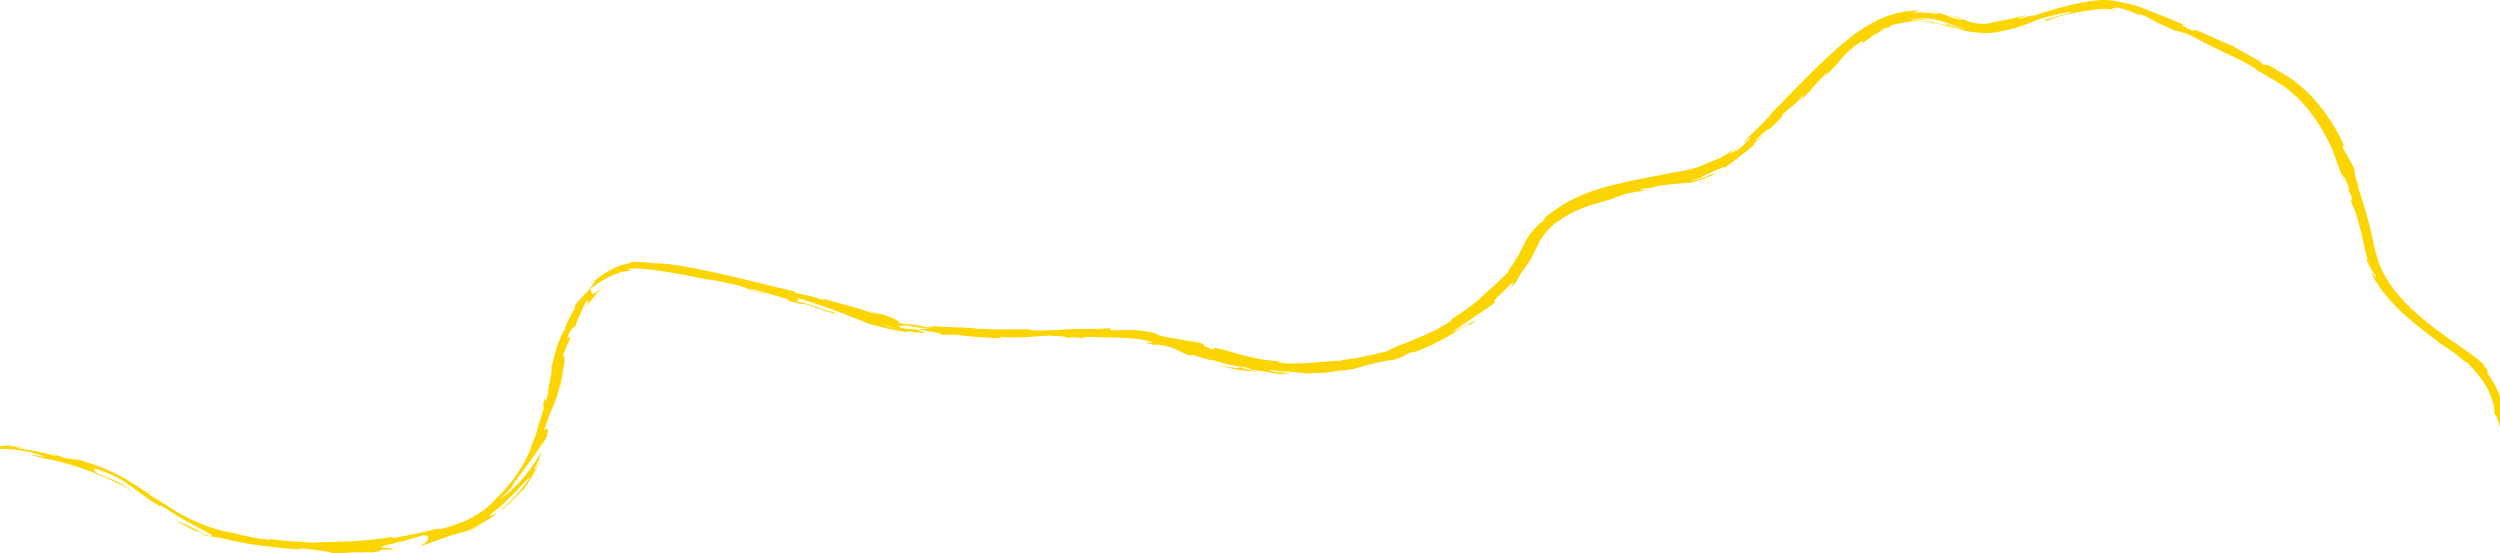 <?xml version="1.0" encoding="UTF-8" standalone="no"?>
<svg
   xmlns:dc="http://purl.org/dc/elements/1.1/"
   xmlns:cc="http://creativecommons.org/ns#"
   xmlns:rdf="http://www.w3.org/1999/02/22-rdf-syntax-ns#"
   xmlns:svg="http://www.w3.org/2000/svg"
   xmlns="http://www.w3.org/2000/svg"
   xmlns:sodipodi="http://sodipodi.sourceforge.net/DTD/sodipodi-0.dtd"
   xmlns:inkscape="http://www.inkscape.org/namespaces/inkscape"
   width="2250.074"
   height="498.156"
   viewBox="0 0 2250.074 498.156"
   version="1.1"
   id="svg4"
   sodipodi:docname="keyline.svg"
   inkscape:version="0.92.3 (2405546, 2018-03-11)">
  <defs
     id="defs8" />
  <sodipodi:namedview
     pagecolor="#ffffff"
     bordercolor="#666666"
     borderopacity="1"
     objecttolerance="10"
     gridtolerance="10"
     guidetolerance="10"
     inkscape:pageopacity="0"
     inkscape:pageshadow="2"
     inkscape:window-width="2560"
     inkscape:window-height="1320"
     id="namedview6"
     showgrid="false"
     fit-margin-top="0"
     fit-margin-left="0"
     fit-margin-right="0"
     fit-margin-bottom="0"
     inkscape:zoom="0.58380406"
     inkscape:cx="688.69466"
     inkscape:cy="-245.45212"
     inkscape:window-x="2560"
     inkscape:window-y="27"
     inkscape:window-maximized="1"
     inkscape:current-layer="svg4" />
  <path
     stroke="rgba(0,0,0,0)"
     stroke-miterlimit="10"
     d="m 1319.693,290.764 c -3.795,2.887 -7.555,5.866 -11.617,8.475 1.982,-0.978 3.948,-1.865 5.685,-2.864 l 4.855,-2.836 6.973,-4.159 c 1.535,-1.004 2.281,-1.446 2.025,-1.055 a 26.386,26.386 0 0 1 -4.166,3.742 c -0.948,-0.321 -4.366,1.46 -9.011,4.274 -2.305,1.426 -5.116,2.858 -7.988,4.543 -2.926,1.605 -5.879,3.533 -9.091,5.067 l -9.317,4.716 c -2.962,1.544 -5.955,2.621 -8.477,3.684 -5.106,2.011 -8.727,3.258 -9.574,2.663 l -8.751,4.027 c 2.574,-1.01 3.066,-1.002 5.616,-2.003 a 78.821,78.821 0 0 1 -9.708,3.99 44.66,44.66 0 0 1 -6.559,1.279 c -4.249,0.558 -9.007,1.506 -20.734,4.453 -2.035,0.573 -3.907,1.106 -5.493,1.556 -1.609,0.372 -2.92,0.7 -3.797,0.955 -1.742,0.505 -1.746,0.713 1.141,0.377 -6.274,0.786 -12.463,1.965 -18.772,2.208 -5.45,0.661 -4.075,1.05 1.37,0.391 l -7.174,0.731 c -2.396,0.213 -4.783,0.564 -7.173,0.58 l -14.328,0.493 0.21,0.093 c -2.037,-0.271 -5.354,-0.624 -8.712,-0.959 -3.359,-0.335 -6.756,-0.608 -8.966,-0.996 -7.24,-0.055 3.568,0.579 1.692,0.837 -5.199,-0.665 -10.418,-1.118 -15.551,-1.959 -3.228,0.01 -1.676,0.612 2.061,1.346 3.769,0.531 9.732,1.176 15.19,1.41 a 45.589,45.589 0 0 1 -16.187,-0.119 c -2.656,-0.507 -5.826,-1.118 -10.324,-1.735 -2.26,-0.261 -4.804,-0.706 -7.786,-1.152 -2.969,-0.477 -6.427,-0.805 -10.335,-1.429 4.776,1.14 9.659,1.99 14.498,2.996 -9.873,0.133 -21.27,-2.438 -37.681,-5.777 2.051,0.162 10.3,1.748 16.166,2.208 5.847,0.528 9.073,0.457 0.944,-1.709 a 73.59,73.59 0 0 1 -8.247,-1.76 114.053,114.053 0 0 1 -11.048,-3.414 c -0.49,1.032 -8.889,-1.6 -19.247,-4.957 l 0.105,1.603 c -11.018,-3.983 -9.809,-4.401 -16.064,-7.111 a 81.815,81.815 0 0 0 -12.744,-3.064 33.014,33.014 0 0 0 -5.84,-0.107 c -2.454,-0.68 -4.058,-1.051 -5.049,-1.297 -0.991,-0.246 -1.371,-0.411 -1.35,-0.495 a 13.624,13.624 0 0 1 3.228,0.041 c 1.549,0.092 3.008,0.248 2.626,-0.112 -0.384,-0.385 -2.609,-1.128 -8.415,-2.492 -2.067,-0.432 -4.043,-0.562 -5.962,-0.878 l -2.839,-0.415 -2.752,-0.172 c -1.852,-0.092 -3.521,-0.326 -5.473,-0.358 l -5.852,-0.15 c -7.96,-0.225 -16.357,-0.464 -26.941,-0.767 -12.458,0.686 2.152,0.866 -2.323,1.348 l -11.003,-1.009 c -2.703,0.066 -1.84,0.411 -1.401,0.586 -9.295,-0.327 -0.729,-1.44 -15.348,-1.654 -3.884,-1.548 -30.127,2.7 -48.193,0.714 -4.491,0.379 2.113,0.914 0.718,1.469 -24.825,-1.469 -21.312,-1.112 -41.586,-3.396 -5.823,-0.016 -11.655,0.108 -17.497,-0.027 12.928,-0.301 -3.319,-2.372 -17.213,-5.063 4.57,-0.015 8.447,-0.057 11.059,-0.125 -3.753,-0.365 -7.446,-0.984 -11.153,-1.514 -1.847,-0.292 -3.715,-0.503 -5.54,-0.86 l -5.45,-1.082 c -2.717,-0.19 -0.644,0.656 2.854,1.843 -1.477,-0.374 -2.883,-0.725 -3.979,-0.999 -4.044,-0.323 -5.056,-0.313 -4.436,0.248 0.612,0.605 2.986,1.326 5.763,2.216 2.811,0.141 5.573,0.349 8.291,0.283 5.386,1.5 10.486,3.064 9.183,3.787 -1.455,-0.334 -4.277,-0.795 -7.396,-1.225 1.424,0.402 2.328,0.723 1.619,0.791 -0.8,0.06 -3.128,-0.508 -6.77,-1.318 l -5.557,0.779 -1.103,-0.838 -3.769,-0.478 c -1.257,-0.167 -2.519,-0.48 -3.779,-0.718 -2.489,-0.526 -5.136,-0.979 -7.507,-1.584 l -14.194,-3.616 c -19.383,-7.393 -35.864,-14.813 -67.632,-24.201 7.503,3.313 0.992,2.334 0.907,3.811 9.278,0.932 24.504,7.419 41.103,11.863 -8.669,-2.313 -7.033,-1.124 -4.931,-0.278 l -28.954,-9.572 c 0.238,1.291 -6.586,-0.9 -14.482,-2.518 6.677,-0.637 -21.495,-7.4 -33.38,-11.044 -1.014,0.56 1.628,2.001 16.415,5.639 -16.838,-2.531 -20.083,-7.997 -36.636,-10.409 3.621,0.857 5.603,1.239 6.903,1.952 -8.205,-2.763 -29.13,-6.845 -24.456,-5.092 l 3.617,0.813 c -12.082,-2.541 -30.495,-6.42 -46.409,-8.78 a 205.171,205.171 0 0 0 -20.723,-2.208 c -2.759,-0.16 -4.949,-0.046 -6.653,-0.06 a 11.813,11.813 0 0 1 -3.193,0.044 c -0.07,0.134 0.871,0.535 1.868,0.927 0.498,0.198 1.014,0.391 1.465,0.541 a 8.107,8.107 0 0 0 1.319,0.428 l -1.241,-0.083 -1.092,0.048 a 10.591,10.591 0 0 0 -2.35,0.204 c -1.696,0.363 -3.45,0.678 -5.192,1.097 l -5.163,1.644 c -1.689,0.657 -3.347,1.416 -5.06,2.14 a 90.328,90.328 0 0 0 -18.758,12.128 c 1.948,-0.964 1.443,1.968 2.211,3.224 0.813,1.331 2.487,0.727 9.639,-5.513 a 170.586,170.586 0 0 0 -15.039,17.974 c 1.677,-3.189 3.115,-8.782 -0.103,-4.729 -3.106,6.278 -4.026,8.459 -5.16,11.015 a 92.857,92.857 0 0 0 -5.117,13.39 c 0.86,-2.566 0.035,-2.691 -1.432,-1.139 a 25.05,25.05 0 0 0 -4.975,8.941 c 0.877,-1.173 2.529,1.355 3.877,-1.525 a 154.182,154.182 0 0 0 -8.734,19.997 c 1.716,-5.149 2.506,-0.558 2.496,4.154 -0.256,-2.421 -3.057,18.412 -4.562,24.123 l 1.036,-9.175 a 91.022,91.022 0 0 1 -6.723,23.744 206.672,206.672 0 0 0 -8.558,23.139 c 1.417,-2.691 5.884,-6.278 2.191,5.838 -3.411,5.159 -15.236,22.586 -28.813,39.792 l -1.792,3.788 a 118.353,118.353 0 0 1 -11.991,12.158 c 4.683,-2.92 12.848,-9.593 20.269,-18.049 a 146.515,146.515 0 0 0 18.074,-25.67 c -1.569,4.48 -1.611,5.17 -2.021,6.365 -0.41,1.195 -1.044,2.937 -4.432,9.374 -1.714,4.846 4.825,-6.615 6.499,-10.529 a 159.057,159.057 0 0 1 -16.764,29.946 c -0.259,-1.038 -4.505,4.223 -9.473,9.017 -1.189,1.231 -2.475,2.397 -3.689,3.466 -1.215,1.069 -2.291,2.093 -3.337,2.842 -2.035,1.537 -3.377,2.406 -3.368,1.951 a 126.849,126.849 0 0 0 25.696,-28.257 c -0.88,-2.096 -14.384,17.097 -34.471,31.986 -2.395,2.063 -0.98,1.927 1.091,1.31 2.084,-0.588 4.622,-1.872 4.623,-1.496 -0.773,0.404 -2.307,1.593 -4.467,2.902 l -3.441,2.218 -3.895,2.257 c -2.569,1.588 -5.359,2.801 -7.444,3.966 -2.173,1.027 -3.809,1.771 -4.313,2.112 3.566,-1.202 6.985,-2.717 10.429,-4.261 a 70.194,70.194 0 0 1 -18.255,7.559 189.942,189.942 0 0 0 -20.237,6.338 c -5.564,1.848 -16.547,6.352 -17.765,5.769 8.966,-4.053 9.127,-9.688 2.718,-9.421 -0.485,0.136 -2.521,0.821 -5.437,1.678 -2.929,0.823 -6.723,1.893 -10.651,3.003 l -11.596,2.95 c -3.54,0.819 -6.5,1.504 -8.11,1.967 -9.369,2.776 14.798,1.105 6.865,3.469 -0.425,-0.362 -5.808,-0.084 -8.034,0.078 -6.085,1.215 2.724,1.041 -10.693,2.413 -2.358,-1.131 -27.259,2.358 -6.435,-0.688 -6.556,0.313 -10.019,0.667 -13.784,0.917 l -6.284,0.481 c -2.445,0.133 -5.382,0.17 -9.231,0.21 4.888,-1.016 -13.622,-3.241 -26.378,-4.665 0.708,0.458 -2.247,0.739 -3.683,0.858 -13.227,-0.886 -23.309,-2.127 -33.168,-3.353 -4.897,-0.765 -9.789,-1.297 -14.884,-2.323 l -7.923,-1.502 c -2.704,-0.651 -5.524,-1.333 -8.5,-2.052 -2.342,-0.086 -13.817,-3.125 -9.275,-1.027 -3.3,-1.217 -6.119,-2.791 -13.156,-5.373 -7.056,-2.071 -3.213,-0.471 1.047,1.313 4.343,1.598 9.114,3.378 3.473,2.306 -0.127,-0.289 -1.314,-0.906 -3.17,-1.733 l -7.06,-3.284 c -2.769,-1.223 -5.671,-2.809 -8.566,-4.222 -2.831,-1.506 -5.52,-3.054 -7.788,-4.361 1.886,0.106 7.236,2.912 13.595,5.871 3.144,1.537 6.623,2.96 9.825,4.461 3.295,1.335 6.39,2.589 8.866,3.59 0.937,-2.031 -16.405,-8.764 -36.758,-21.872 -8.178,-5.107 -10.063,-6.128 -10.405,-5.854 -0.311,0.222 1.054,1.538 -0.276,0.528 -15.419,-9.776 -21.348,-14.865 -27.183,-18.998 -5.849,-4.131 -11.237,-7.813 -26.112,-13.324 -12.218,-3.532 -1.714,1.993 -4.734,1.762 7.407,3.3 13.19,5.646 18.301,7.9 a 112.3,112.3 0 0 1 14.283,7.12 c -3.951,-2.133 -8.008,-4.13 -12.124,-5.993 2.157,1.356 5.597,3.314 9.003,5.445 3.453,2.069 6.906,4.272 9.485,5.659 -2.333,-1.121 -6.756,-3.771 -12.699,-7.009 -5.943,-3.238 -13.573,-6.832 -21.902,-10.348 -16.618,-7.115 -36.522,-13.06 -51.084,-15.307 -4.946,-1.553 -13.865,-3.159 -9.493,-3.045 l 4.612,0.796 4.556,0.985 c 4.354,0.351 0.147,-0.833 -3.72,-1.891 -3.891,-0.918 -7.451,-1.655 -1.472,-0.982 -12.254,-2.752 -26.705,-5.465 -45.106,-3.517 -1.119,0.556 -2.227,1.045 -3.313,1.697 0.316,-0.523 11.856,-1.856 16.947,-1.226 a 47.172,47.172 0 0 0 -7.674,0.131 c -3.095,0.389 -6.598,0.632 -10.082,1.283 -1.743,0.306 -3.49,0.611 -5.192,0.907 l -2.52,0.399 -2.398,0.511 a 49.346,49.346 0 0 1 -8.079,1.077 c 2.004,-0.675 4.09,-1.229 6.148,-1.851 a 63.538,63.538 0 0 1 6.254,-1.655 47.594,47.594 0 0 0 -5.056,0.598 l -5.322,0.794 c -3.635,0.55 -7.209,1.416 -10.992,2.194 -7.467,1.868 -15.36,4.064 -22.803,7.662 6.332,-4.129 3.481,-1.486 13.886,-6.889 -4.418,2.607 5.482,-0.958 14.769,-3.324 2.279,-0.673 4.649,-1.193 6.747,-1.606 2.079,-0.431 3.861,-0.773 5.091,-0.968 1.227,-0.218 1.913,-0.164 1.787,-0.007 a 17.235,17.235 0 0 1 -3.007,1.21 48.356,48.356 0 0 1 8.369,-2.276 c 1.374,-0.273 2.736,-0.549 4.116,-0.76 l 4.192,-0.424 c 2.843,-0.266 5.815,-0.609 9.044,-0.698 3.237,-0.153 6.774,-0.494 10.732,-0.601 -0.548,0.492 -5.609,0.477 8.149,1.205 0.594,0.198 2.017,0.523 2.918,0.719 l 0.921,0.064 -0.76,-0.025 c 0.576,0.133 0.626,0.152 -0.283,-0.011 a 37.5,37.5 0 0 0 -7.037,0.07 c 1.674,0.305 4.233,0.822 7.274,1.291 1.517,0.231 3.149,0.481 4.842,0.74 l 5.151,0.956 c 3.495,0.574 6.934,1.372 9.951,2.069 a 72.642,72.642 0 0 1 7.267,1.943 c 7.736,1.629 -3.031,-1.285 1.316,-0.755 3.399,1.053 6.719,2.263 10.016,3.496 a 11.5,11.5 0 0 1 3.56,0.246 l 5.098,0.964 c 2.79,0.5 3.276,0.257 -5.489,-2.776 5.35,1.603 10.665,3.285 15.879,5.168 9.499,2.734 21.983,7.829 29.086,11.91 7.249,3.206 16.487,10.504 11.183,6.386 7.293,4.492 14.075,9.313 20.804,13.978 l 0.364,-0.085 c 10.203,6.572 20.327,13.438 31.925,18.962 a 142.2,142.2 0 0 0 38.446,12.338 201.607,201.607 0 0 0 30.608,5.919 l 2.933,-0.495 c 2.673,0.47 6.05,0.904 9.691,1.22 3.635,0.354 7.516,0.713 11.217,0.897 7.385,0.551 14.007,0.702 16.301,1.31 a 113.472,113.472 0 0 1 13.584,-0.751 c 5.804,-0.221 12.621,-0.264 19.673,-0.62 a 295.564,295.564 0 0 0 38.555,-3.963 l 0.91,1.009 c 13.061,-2.276 25.55,-4.785 41.564,-8.902 l -0.659,1.254 c 1.747,-0.392 3.61,-0.858 5.568,-1.38 1.941,-0.58 3.979,-1.228 6.103,-1.921 2.124,-0.694 4.346,-1.428 6.583,-2.233 2.124,-0.892 4.386,-1.671 6.565,-2.738 a 103.351,103.351 0 0 0 25.393,-16.939 c -1.329,0.712 -5.269,4.194 -8.212,6.526 4.694,-4.103 9.317,-8.406 13.733,-13.014 a 156.826,156.826 0 0 0 12.312,-14.687 c 7.592,-10.237 13.505,-21.376 16.635,-31.925 a 61.962,61.962 0 0 0 4.447,-12.59 12.08,12.08 0 0 1 -0.479,1.285 l 0.671,-2.155 c 0.549,-2.355 1.055,-4.793 1.612,-7.431 -0.363,2.263 -0.759,4.425 -1.245,6.272 1.312,-4.038 3.213,-10.194 5,-16.274 l -0.568,-2.801 0.363,-1.409 c 0.946,-6.077 1.675,-4.764 1.865,-1.409 0.903,-3.068 1.769,-5.881 2.508,-8.062 -0.909,-5.162 3.79,-16.207 2.783,-23.246 0.845,-2.005 2.462,-10.176 4.899,-17.947 2.55,-7.784 5.811,-15.25 7.598,-16.538 -0.181,-0.285 0.444,-2.122 -0.953,1.163 a 82.615,82.615 0 0 1 9.47,-19.283 c 0.045,-1.131 0.205,-2.228 0.312,-3.36 1.777,-2.205 3.557,-4.39 5.546,-6.454 0.972,-1.04 1.905,-2.094 2.904,-3.109 l 3.103,-2.958 c 1.38,-2.115 2.808,-3.781 3.82,-5.129 a 26.2,26.2 0 0 0 1.958,-2.816 c 0.267,-0.488 0.027,-0.553 -0.805,-0.075 a 47.27,47.27 0 0 0 -4.198,3.297 c 2.363,-2.164 4.336,-4.009 6.266,-5.447 1.866,-1.481 3.394,-2.765 4.913,-3.724 l 3.833,-2.646 3.329,-1.913 c 1.064,-0.589 2.031,-1.24 3.201,-1.772 1.17,-0.532 2.419,-1.071 3.854,-1.706 a 36.67,36.67 0 0 1 5.131,-1.782 c 1.03,-0.281 2.02,-0.67 3.297,-0.917 a 32.922,32.922 0 0 1 4.173,-0.56 11.258,11.258 0 0 0 -1.277,-0.739 c 8.658,-1.323 20.674,1.159 25.397,0.977 8.77,-0.009 29.676,3.374 53.275,8.687 23.644,5.23 50.141,12.07 71.22,16.941 -9.029,0.346 19.752,4.13 20.616,6.602 2.644,0.072 8.557,1.349 2.049,-1.051 20.908,6.524 32.105,8.077 45.962,13.973 2.649,0.102 -4.145,-2.193 -1.858,-1.925 1.636,0.622 6.467,2.476 8.804,2.757 2.284,0.27 -2.873,-1.407 -6.098,-2.64 5.362,1.596 9.469,2.955 12.624,4.117 1.571,0.574 2.926,1.13 4.048,1.596 1.087,0.411 1.987,0.799 2.744,1.166 3.019,1.471 3.664,2.61 4.172,3.681 11.271,1.107 16.84,1.739 24.875,3.741 4.083,-0.308 10.747,-0.345 -3.151,-1.739 3.908,0.352 15.927,1.09 27.123,1.552 11.196,0.462 21.531,0.874 21.891,1.588 2.517,-0.334 11.118,0.124 13.208,0.289 l 37.026,-0.037 -4.88,0.273 c 6.879,1.718 14.603,0.301 28.78,0.333 l -0.4,-0.175 c 32.579,-1.699 14.006,0.335 46.216,-1.418 l -1.793,1.107 c 1.483,1.232 8.521,0.597 17.777,0.546 a 92.438,92.438 0 0 1 29.214,4.82 l -6.655,-1.173 c 9.486,3.197 28.116,5.105 37.686,7.811 2.149,0.47 -3.12,-1.354 -5.938,-2.421 12.678,3.335 13.303,3.795 13.096,4.383 -0.206,0.507 -1.337,1.146 7.881,3.979 3.713,0.222 -3.642,-3.093 8.857,0.251 a 77.955,77.955 0 0 1 8.525,2.295 c 3.913,1.134 8.748,2.454 13.954,3.811 5.263,1.104 10.841,2.556 16.343,3.175 2.737,0.377 5.421,0.706 7.98,0.964 2.568,0.182 5.025,0.193 7.264,0.176 -3.981,0.327 -8.005,0.643 0.974,1.722 1.727,0.147 3.616,0.265 5.617,0.361 2.006,0.038 4.132,-0.047 6.325,-0.09 4.386,-0.134 9.044,-0.168 13.662,-0.676 l 6.838,-0.52 c 2.244,-0.122 4.432,-0.261 6.509,-0.525 a 82.869,82.869 0 0 1 11.168,-0.52 c 1.738,-0.328 2.369,-0.626 2.421,-0.789 l 9.887,-1.427 c 1.895,-0.316 3.907,-0.511 5.896,-0.955 l 6.004,-1.29 c 8.022,-1.501 15.33,-3.678 18.597,-4.134 a 26.172,26.172 0 0 1 5.04,-2.697 c 2.234,-1.081 4.996,-2.242 8.089,-3.45 l 4.865,-1.839 c 1.654,-0.7 3.356,-1.42 5.088,-2.15 3.45,-1.494 7.117,-2.857 10.57,-4.454 l 9.915,-4.724 c 3.143,-1.447 5.79,-3.151 8.121,-4.467 4.608,-2.716 7.365,-4.728 6.731,-5.447 a 239.961,239.961 0 0 0 25.809,-18.682 l -0.897,0.278 c 15.134,-13.23 19.94,-18.318 25.257,-23.095 2.547,-3.732 0.229,-1.282 -0.159,-1.088 2.045,-2.901 4.057,-5.377 5.532,-7.761 l 3.939,-6.456 c 1.244,-1.918 1.924,-3.802 2.841,-5.479 0.884,-1.728 1.712,-3.342 2.525,-4.927 a 47.62,47.62 0 0 1 2.821,-5.144 l 1.65,-2.566 1.965,-2.581 a 67.934,67.934 0 0 1 11.469,-11.405 c 0.358,-0.883 0.789,-1.715 1.196,-2.586 2.911,-2.13 11.68,-9.677 24.838,-16.129 13.032,-6.577 29.94,-12.007 45.248,-14.815 a 11.076,11.076 0 0 0 -3.458,0.301 c 17.187,-3.523 37.632,-7.564 55.263,-10.721 a 100.987,100.987 0 0 0 11.655,-2.593 c 3.479,-1.105 6.705,-2.269 9.587,-3.503 5.773,-2.433 10.361,-4.594 13.51,-5.4 a 166.785,166.785 0 0 0 18.049,-12.108 c -5.321,4.557 -7.864,6.563 -8.611,7.378 -0.747,0.815 0.243,0.366 1.681,-0.382 2.825,-1.534 7.347,-4.403 2.992,-0.532 9.123,-6.684 20.684,-19.787 10.483,-10.732 l -1.438,1.554 c -2.706,0.885 3.752,-4.948 10.317,-11.421 6.593,-6.448 13.424,-13.428 12.558,-13.632 19.424,-19.586 38.067,-39.643 58.517,-57.849 2.57,-2.273 5.08,-4.542 7.766,-6.739 l 8.183,-6.505 c 0.687,-0.536 1.346,-1.092 2.058,-1.609 l 2.206,-1.47 4.413,-2.926 c 1.491,-0.954 2.898,-1.998 4.458,-2.873 l 4.746,-2.535 4.749,-2.519 5.061,-2.059 c 1.696,-0.665 3.364,-1.388 5.084,-1.998 l 5.324,-1.484 a 79.669,79.669 0 0 1 21.856,-2.731 c -2.273,0.494 -4.521,1.245 -6.691,1.863 l 4.982,-0.226 c 1.662,-0.074 3.297,0.131 4.945,0.184 a 81.445,81.445 0 0 1 9.747,1.058 c 2.587,0.171 4.294,0.332 3.747,-0.109 -0.547,-0.441 -3.462,-1.285 -10.545,-2.063 3.819,-0.116 9.698,1.013 14.35,2.505 a 47.469,47.469 0 0 1 8.356,3.286 c 12.585,3.216 10.224,1.996 5.911,0.374 l -6.765,-2.472 c -1.797,-0.615 -2.528,-0.899 -0.543,-0.387 l 10.341,3.034 -2.365,-0.452 c 1.996,0.736 3.526,1.347 4.932,1.913 1.388,0.518 2.649,0.972 4.135,1.471 a 39.978,39.978 0 0 0 14.154,1.909 l 2.985,-0.242 c 0.808,-0.117 1.434,-0.245 1.923,-0.346 a 6.223,6.223 0 0 0 1.648,-0.508 c 0.488,-0.274 0.245,-0.444 2.141,-0.655 -0.036,-0.112 1.245,-0.365 5.865,-0.922 7.545,-1.343 15.122,-3.205 22.712,-5.21 -2.922,1.233 -5.844,2.369 -8.786,3.542 10.308,-1.781 21.519,-5.651 11.355,-1.376 3.729,-1.552 10.892,-3.878 19.789,-6.487 a 298.653,298.653 0 0 1 30.401,-7.396 c 2.739,-0.399 5.418,-0.95 8.152,-1.19 l 4.038,-0.437 c 1.393,-0.08 2.857,-0.164 4.221,-0.156 A 81,81 0 0 1 1907.642,1.654 c 8.478,1.703 14.559,3.566 16.988,4.122 13.641,5.257 26.839,10.459 42.945,17.406 -4.146,-1.489 -7.247,-1.261 6.569,4.741 -1.686,-2.499 4.8,0.021 13.133,3.739 8.333,3.717 18.48,8.648 24.517,10.448 -5.249,-1.817 4.207,3.074 12.822,7.817 8.615,4.744 16.431,9.293 8.368,6.167 11.102,5.7 1.369,-0.637 10.111,3.258 l 9.77,5.766 c 3.373,1.976 6.973,4.181 10.312,6.582 a 122.321,122.321 0 0 1 18.854,16.718 161.984,161.984 0 0 1 27.999,43.376 c -0.201,0.65 -3.254,-4.364 -0.779,2.631 3.189,5.281 6.253,10.653 9.091,16.121 2.141,6.487 -0.226,6.632 5.129,17.969 -0.905,-1.564 -2.253,-3.885 -0.999,0.477 a 417.741,417.741 0 0 1 13.578,48.814 c 1.777,8.46 3.634,16.136 6.995,23.707 a 107.279,107.279 0 0 0 13.312,21.232 c 10.74,13.302 24.301,24.832 38.669,35.466 7.175,5.343 14.597,10.455 22.034,15.638 l 5.58,3.905 2.789,1.96 2.804,2.181 a 52.943,52.943 0 0 1 5.438,4.595 51.669,51.669 0 0 1 4.977,5.06 20.776,20.776 0 0 0 -3.467,-3.276 c -0.571,-0.408 -0.547,-0.255 -0.119,0.286 0.949,1.008 3.093,3.891 5.396,6.936 -3.175,-3.851 -0.855,0.642 -1.969,0.162 6.396,7.897 10.49,17.238 13.122,26.681 a 42.789,42.789 0 0 0 0.537,7.192 c 0.341,3.186 0.796,6.945 1.125,10.624 0.642,7.357 1.154,14.317 0.497,15.858 l -0.45,-8.934 c -0.487,6.029 -1.857,1.983 -3.457,-3.328 -1.553,-5.33 -3.604,-11.769 -4.736,-10.727 0.201,-6.634 -2.135,-15.153 -6.555,-23.608 -4.569,-8.458 -11.319,-16.366 -19.129,-24.156 -2.186,-1.359 -1.456,-0.57 -0.502,0.401 0.954,0.971 1.934,2.155 0.792,1.511 -3.744,-4.261 -9.325,-8.609 -20.22,-16.062 l 1.026,1.067 c -14.796,-11.065 -25.444,-19.08 -35.738,-28.35 -2.564,-2.328 -5.173,-4.667 -7.687,-7.277 -1.264,-1.299 -2.625,-2.556 -3.881,-3.963 l -3.86,-4.33 c -1.367,-1.451 -2.566,-3.096 -3.865,-4.754 -1.252,-1.687 -2.712,-3.317 -3.881,-5.236 l -3.829,-5.842 -3.551,-6.619 2.513,2.26 c -2.205,-3.852 -3.167,-6.355 -4.104,-8.239 a 40.817,40.817 0 0 1 -2.357,-5.2 c -0.241,-2.576 0.072,-2.348 0.652,-0.744 0.473,1.639 1.656,4.53 2.858,7.445 a 43.138,43.138 0 0 0 3.634,7.296 c 0.971,1.553 1.416,1.831 0.832,-0.406 a 30.86,30.86 0 0 1 -3.311,-5.121 82.837,82.837 0 0 1 -3.45,-8.008 l -1.454,-4.85 -0.735,-2.55 -0.583,-2.531 -2.387,-10.43 c -3.197,-13.977 -6.935,-27.327 -9.345,-30.564 -3.625,-12.318 2.459,3.248 -1.233,-9.061 l -1.74,-3.049 -0.055,-3.36 c -2.782,-7.975 -5.213,-11.651 -5.911,-11.752 0.763,1.893 1.796,5.5 2.424,7.589 -2.171,-5.022 -4.708,-12.25 -7.178,-18.544 a 138.887,138.887 0 0 0 -5.692,-13.326 c 1.922,3.627 3.743,7.304 5.493,11.031 -6.481,-16.17 -15.652,-33.559 -28.294,-48.235 a 107.84,107.84 0 0 0 -21.321,-19.168 c -2.043,-1.264 -3.9,-2.495 -6.068,-3.736 l -6.33,-3.676 q -6.249,-3.654 -12.163,-7.117 l 2.76,0.879 a 244.624,244.624 0 0 0 -22.533,-12.023 c -5.428,-2.527 -11.16,-5.206 -24.921,-12.089 l 0.942,0.594 a 193.115,193.115 0 0 0 -20.373,-10.239 c 6.829,3.65 -14.061,-4.814 -5.028,-0.145 -13.728,-6.461 -17.223,-7.864 -19.372,-9.069 a 107.321,107.321 0 0 0 -12.212,-6.226 l -4.799,-0.642 c -3.134,-1.391 -4.821,-2.185 -7.591,-3.184 a 81.638,81.638 0 0 0 -14.297,-3.556 c 6.217,1.384 3.647,1.337 1.339,1.253 -2.332,0.072 -4.388,0.009 2.353,1.676 a 92.669,92.669 0 0 0 -10.995,-0.891 c -1.685,-0.056 -3.207,0.058 -4.709,0.138 l -4.792,0.535 c -6.215,0.802 -11.725,1.647 -16.691,2.611 -9.934,1.885 -17.689,3.778 -24.766,7.088 -7.843,0.926 -0.857,-1.329 6.976,-3.535 7.832,-2.205 16.556,-4.141 12.304,-3.366 3.409,-1.234 0.22,-0.898 -5.124,0.103 -5.339,1.048 -12.799,2.862 -17.886,4.381 -5.208,1.444 -9.424,3.371 -15.702,5.744 -3.158,1.153 -6.807,2.478 -11.448,3.737 a 111.411,111.411 0 0 1 -17.299,3.416 c 2.83,-0.3 3.01,-0.239 5.8,-0.639 a 55.19,55.19 0 0 1 -7.891,1.148 81.059,81.059 0 0 1 -8.238,0.269 122.574,122.574 0 0 1 -18.148,-2.376 c -6.389,-3.159 -15.372,-4.256 -16.616,-6.395 7.712,2.101 15.312,4.881 23.793,6.617 -7.181,-1.596 -13.332,-4.267 -20.633,-6.763 -1.828,-0.598 -3.729,-1.216 -5.733,-1.817 -2.015,-0.516 -4.134,-1.034 -6.367,-1.548 -2.259,-0.371 -4.642,-0.723 -7.16,-1.035 -2.542,-0.068 -5.213,-0.282 -8.032,-0.14 1.751,0.341 8.328,1.104 12.708,2.197 -1.636,-0.1 -3.207,-0.286 -4.763,-0.514 -1.567,-0.1 -3.115,-0.227 -4.674,-0.367 l -2.35,-0.205 c -0.789,0.003 -1.583,0.038 -2.385,0.069 -1.599,0.071 -3.229,0.183 -4.886,0.382 0.512,0.431 2.527,0.612 5.475,0.628 a 46.841,46.841 0 0 1 5.052,0.282 51.307,51.307 0 0 1 6.04,0.631 121.123,121.123 0 0 1 25.429,6.825 c -3.704,-0.628 -10.171,-2.851 -14.979,-4.244 -4.808,-1.211 -7.934,-1.922 -4.737,-0.212 -0.574,-0.288 -1.178,-0.559 -1.805,-0.815 -0.627,-0.209 -1.279,-0.405 -1.957,-0.585 -1.348,-0.366 -2.788,-0.679 -4.304,-0.966 -1.517,-0.184 -3.109,-0.262 -4.757,-0.36 -0.825,-0.037 -1.664,-0.103 -2.517,-0.108 l -2.593,0.164 c -1.752,0.162 -3.569,0.109 -5.399,0.431 -1.83,0.322 -3.716,0.612 -5.653,0.877 -1.937,0.265 -3.856,0.915 -5.885,1.289 l -3.083,0.613 -3.1,0.881 1.476,0.583 -5.552,1.758 a 19.547,19.547 0 0 0 -3.462,1.409 c -1.159,0.553 -2.324,1.131 -3.434,1.718 a 62.3,62.3 0 0 1 8.82,-2.638 c -3.37,0.808 -6.327,2.594 -9.309,4.093 -3.025,1.439 -5.624,3.574 -8.31,5.459 l -3.977,2.884 -3.756,3.19 c -2.519,2.136 -5.136,4.041 -7.844,6.134 10.966,-8.685 11.994,-9.806 11.353,-9.88 -0.336,-0.048 -1.069,0.232 -1.18,0.005 -0.121,-0.241 0.399,-0.949 2.797,-2.702 -14.628,9.607 -17.77,13.85 -21.331,18.059 -3.52,4.304 -7.401,8.887 -21.662,22.406 3.897,-3.637 13.876,-14.246 7.444,-8.855 a 216.513,216.513 0 0 0 -14.704,16.143 c -18.542,18.376 1.883,-3.581 -6.481,3.881 -5.149,7.178 -9.431,8.807 -17.843,16.733 l 0.86,0.768 c -10.223,10.886 -12.212,11.88 -13.805,12.653 -1.661,0.741 -2.813,1.357 -12.524,10.884 q 4.887,-3.359 9.654,-6.852 -5.281,4.792 -10.781,9.445 l 3.185,-1.118 c -6.157,4.936 -10.268,8.129 -14.36,11.32 -4.092,3.19 -8.108,6.441 -14.876,10.829 1.326,-1.336 0.613,-1.398 -2.022,-0.34 -2.635,1.058 -7.101,3.339 -13.782,6.084 -4.455,2.118 -3.099,1.826 -2.968,1.977 0.055,0.065 -0.221,0.215 -1.76,0.75 a 62.167,62.167 0 0 1 -9.545,2.524 36.315,36.315 0 0 0 18.288,-5.428 18.112,18.112 0 0 0 2.789,-0.705 20.863,20.863 0 0 1 2.754,-0.833 67.715,67.715 0 0 1 -17.352,7.425 c -1.622,0.393 -3.195,0.847 -4.762,1.137 l -4.485,0.784 -6.621,0.947 c 2.727,-0.475 5.861,-0.993 7.645,-1.483 -9.637,1.063 -18.941,1.914 -28.343,3.015 -4.311,1.152 -0.771,0.884 2.72,0.626 -5.655,0.831 -9.64,0.996 -17.875,2.503 2.312,0.476 1.957,1.395 13.683,-0.255 -8.848,1.208 -17.641,2.552 -26.335,4.222 -1.667,0.735 -12.857,4.304 -9.448,3.775 -6.943,2.112 -15.533,4.257 -24.376,7.28 -8.787,3.043 -17.832,7.106 -24.944,12.547 a 31.427,31.427 0 0 0 -5.542,3.633 58.936,58.936 0 0 0 -14.46,18.163 c -0.476,0.83 -0.798,1.725 -1.219,2.588 l -1.333,2.811 q -1.593,3.152 -3.246,6.432 a 52.13,52.13 0 0 1 -4.022,6.384 61.983,61.983 0 0 1 -4.763,6.409 l -3.041,5.357 -1.544,2.697 c -0.532,0.887 -1.145,1.718 -1.717,2.583 -5.952,6.33 -3.537,2.848 -2.145,0.462 1.347,-2.441 1.877,-3.603 -8.079,6.559 -7.444,6.849 -8.543,8.366 -8.409,8.816 0.17,0.479 1.702,-0.032 -0.855,2.449 -8.198,6.302 -23.296,15.691 -38.815,26.314 2.784,-1.482 5.246,-2.838 7.554,-4.309 2.26,-1.527 4.474,-3.039 6.944,-4.609 z m -208.428,38.403 c 1.996,0.554 4.967,1.441 7.841,2.201 a 36.127,36.127 0 0 0 7.321,1.078 23.259,23.259 0 0 0 -6.599,-1.917 c -2.356,-0.436 -5.04,-0.795 -8.563,-1.363 z M 793.897,292.126 a 39.732,39.732 0 0 0 5.331,1.749 c 2.22,0.491 4.782,0.931 7.482,1.352 q -2.851,-0.742 -6.105,-1.471 z m -703.768,129.34 0.377,0.217 c 8.629,3.154 5.555,2.051 -0.377,-0.217 z m -18.027,-6.223 c -1.758,-0.734 -1.574,-0.833 -0.732,-0.736 a 93.307,93.307 0 0 0 9.791,3.693 c -1.389,-0.227 -3.811,-0.826 -9.059,-2.957 z M 1797.36,19.735 c -1.175,0.287 -2.35,0.547 -3.52,0.733 8.083,-0.721 5.797,-0.787 3.52,-0.733 z"
     id="path2"
     inkscape:connector-curvature="0"
     style="fill:#FCD500;stroke-miterlimit:10" />
</svg>
